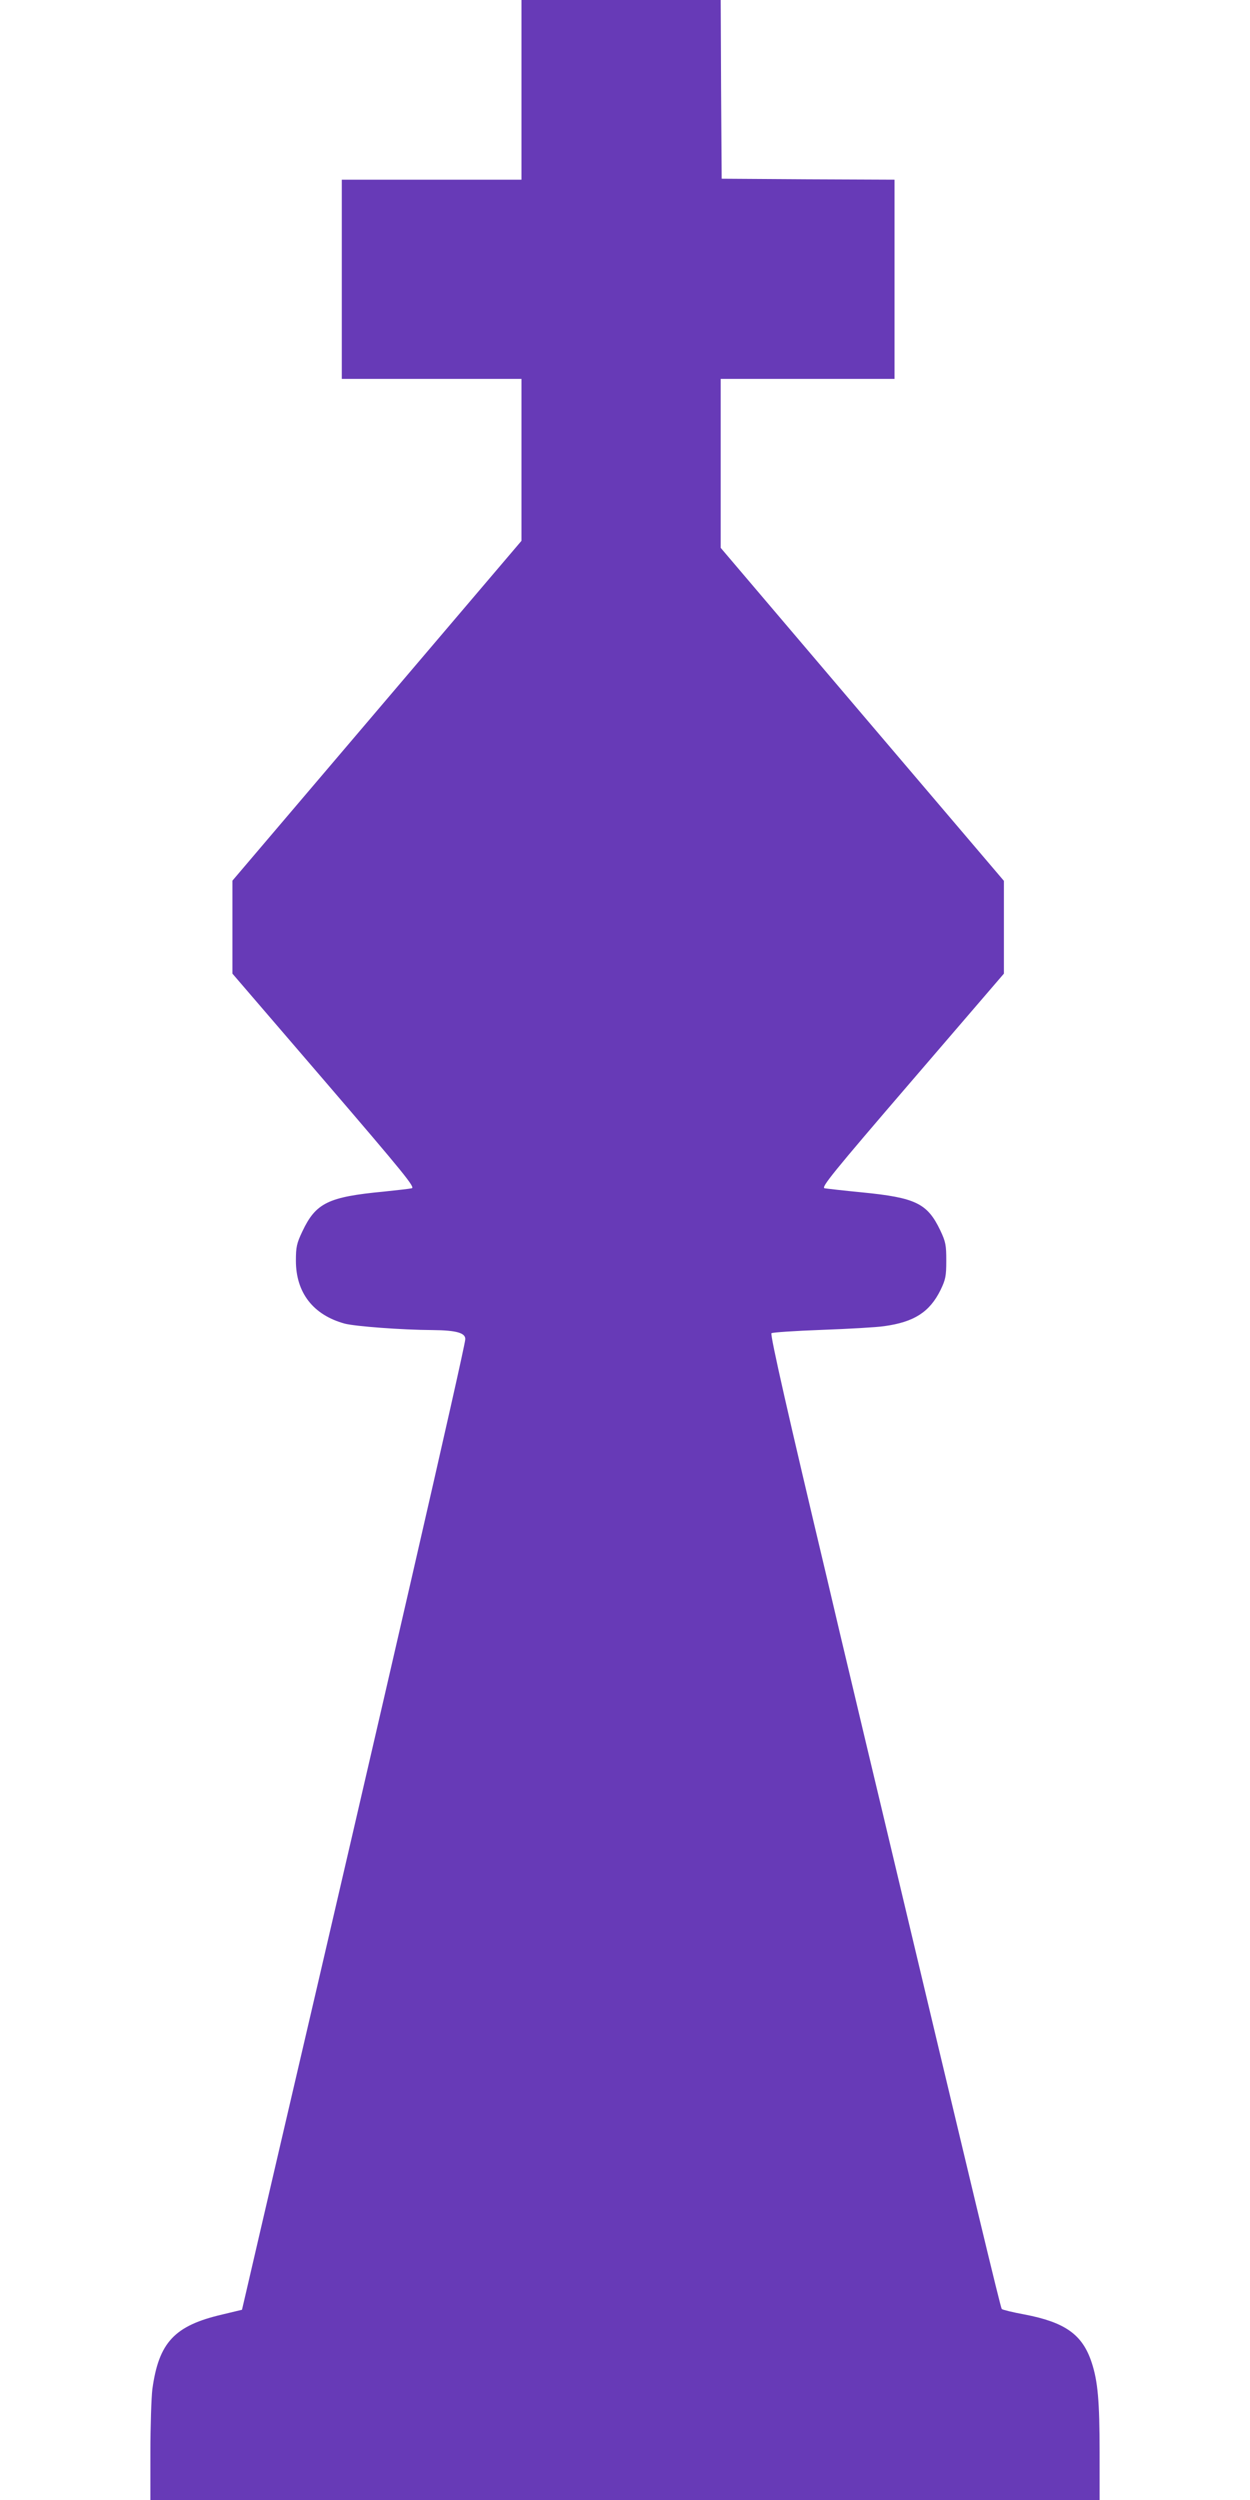 <?xml version="1.0" standalone="no"?>
<!DOCTYPE svg PUBLIC "-//W3C//DTD SVG 20010904//EN"
 "http://www.w3.org/TR/2001/REC-SVG-20010904/DTD/svg10.dtd">
<svg version="1.0" xmlns="http://www.w3.org/2000/svg"
 width="640pt" height="1280pt" viewBox="0 0 640 1280"
 preserveAspectRatio="xMidYMid meet">
<g transform="translate(0,1280) scale(0.1,-0.1)"
fill="#673ab7" stroke="none">
<path d="M2670 12340 l0 -460 -460 0 -460 0 0 -510 0 -510 460 0 460 0 0 -414
0 -415 -740 -870 -740 -870 0 -238 0 -238 470 -547 c412 -480 467 -548 448
-552 -13 -3 -77 -10 -143 -17 -285 -27 -348 -58 -417 -204 -29 -61 -33 -80
-33 -150 0 -164 89 -278 250 -322 54 -14 289 -32 450 -33 123 -1 171 -15 167
-49 -7 -64 -409 -1816 -953 -4149 -66 -283 -143 -616 -169 -728 l-21 -90 -100
-24 c-246 -57 -326 -143 -359 -383 -5 -43 -10 -188 -10 -323 l0 -244 2430 0
2430 0 0 244 c0 261 -9 365 -41 461 -47 142 -135 205 -344 245 -60 11 -113 24
-116 28 -6 6 -142 572 -615 2562 -47 195 -114 479 -150 630 -36 151 -95 399
-130 550 -194 816 -292 1246 -284 1254 4 4 120 12 257 17 136 5 280 13 320 19
153 21 233 72 289 186 25 52 29 70 29 149 0 80 -3 97 -31 156 -66 138 -126
167 -400 194 -93 9 -179 19 -192 21 -19 4 37 74 448 552 l470 547 0 237 0 238
-725 852 -725 853 0 433 0 432 445 0 445 0 0 510 0 510 -442 2 -443 3 -3 458
-2 457 -510 0 -510 0 0 -460z"/>
</g>
</svg>

